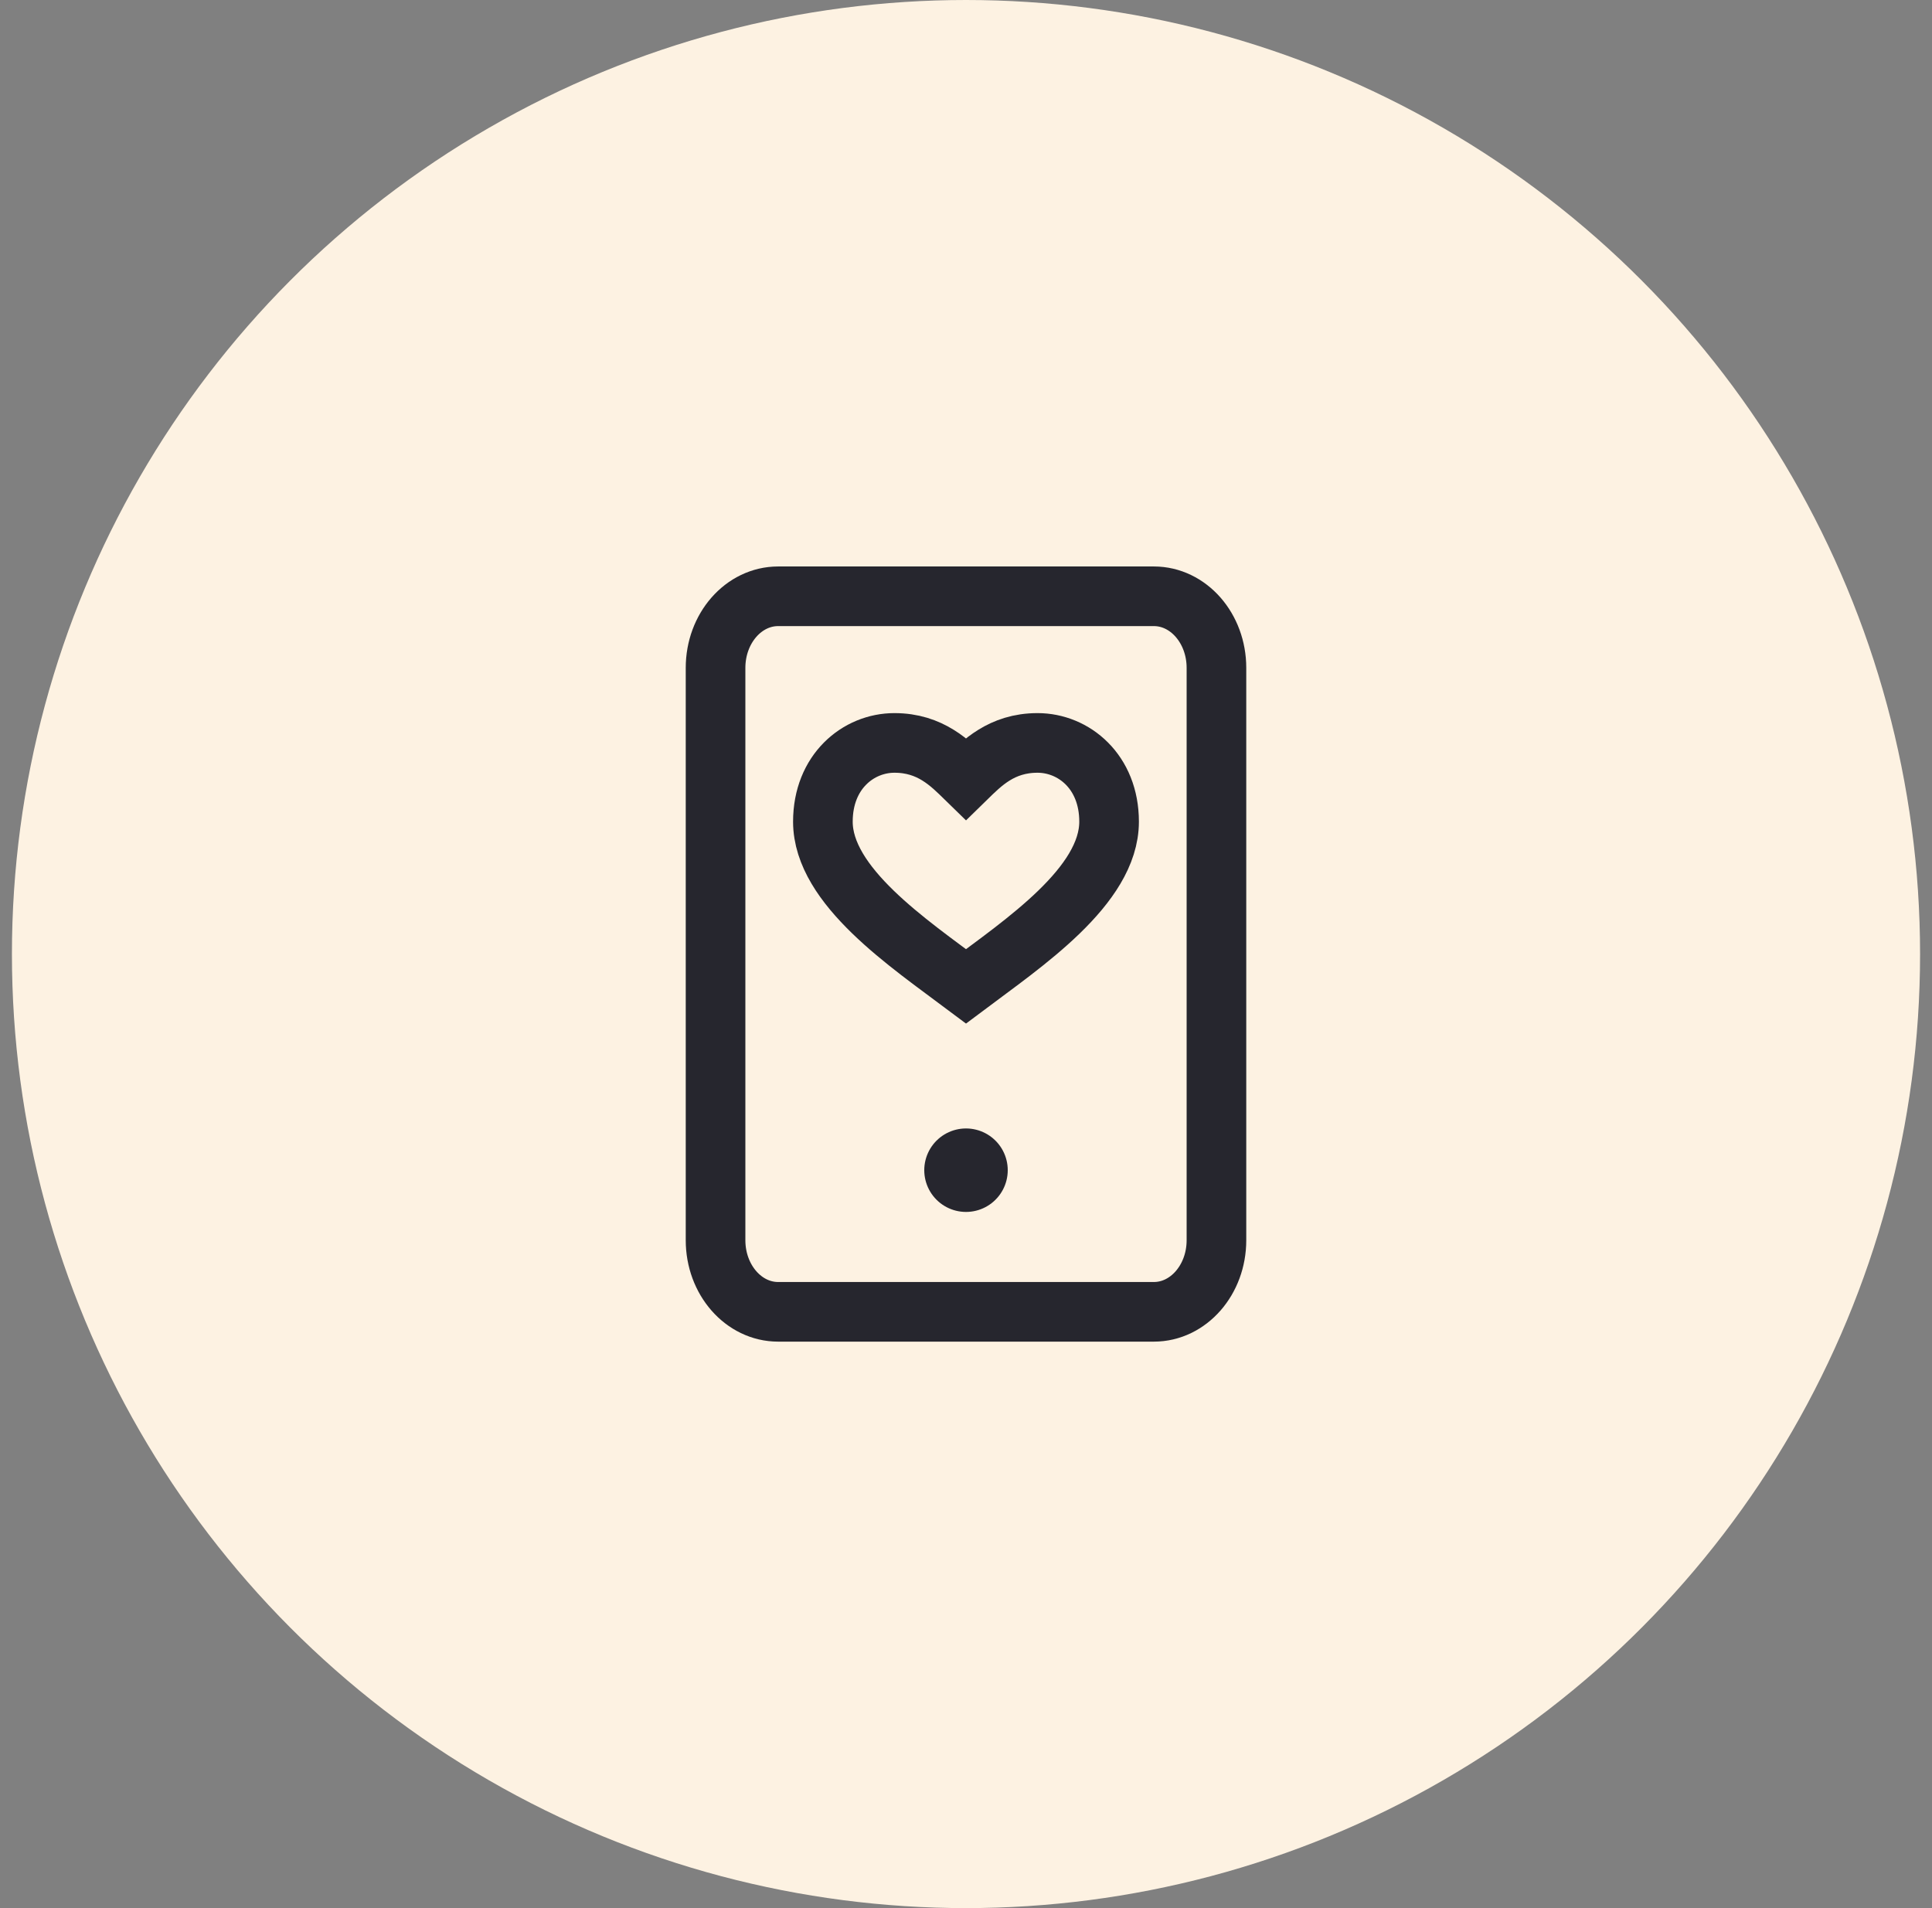<svg width="81" height="80" viewBox="0 0 81 80" fill="none" xmlns="http://www.w3.org/2000/svg">
<rect x="0" y="0" width="81" height="80" fill="#808080" stroke="none"/>
<circle cx="40.5" cy="40" r="40" fill="#FDF2E2"/>
<path d="M32.625 55H48.375C49.825 55 51 53.657 51 52V28C51 26.343 49.825 25 48.375 25L32.625 25C31.175 25 30 26.343 30 28L30 52C30 53.657 31.175 55 32.625 55Z" stroke="#26262E" stroke-width="2.5" stroke-linecap="round" stroke-linejoin="round"/>
<path d="M40.5 49.062V49" stroke="#26262E" stroke-width="3.5" stroke-miterlimit="2.413" stroke-linecap="round" stroke-linejoin="round" stroke-dasharray="0 741176.44"/>
<path d="M43.499 31.148C41.986 31.148 41.157 32.007 40.5 32.649C39.842 32.007 39.013 31.148 37.5 31.148C35.987 31.148 34.5 32.349 34.5 34.45C34.5 37.15 38.099 39.551 40.5 41.352C42.9 39.551 46.499 37.15 46.499 34.45C46.499 32.349 45.012 31.148 43.499 31.148Z" stroke="#26262E" stroke-width="2.5"/>
</svg>

